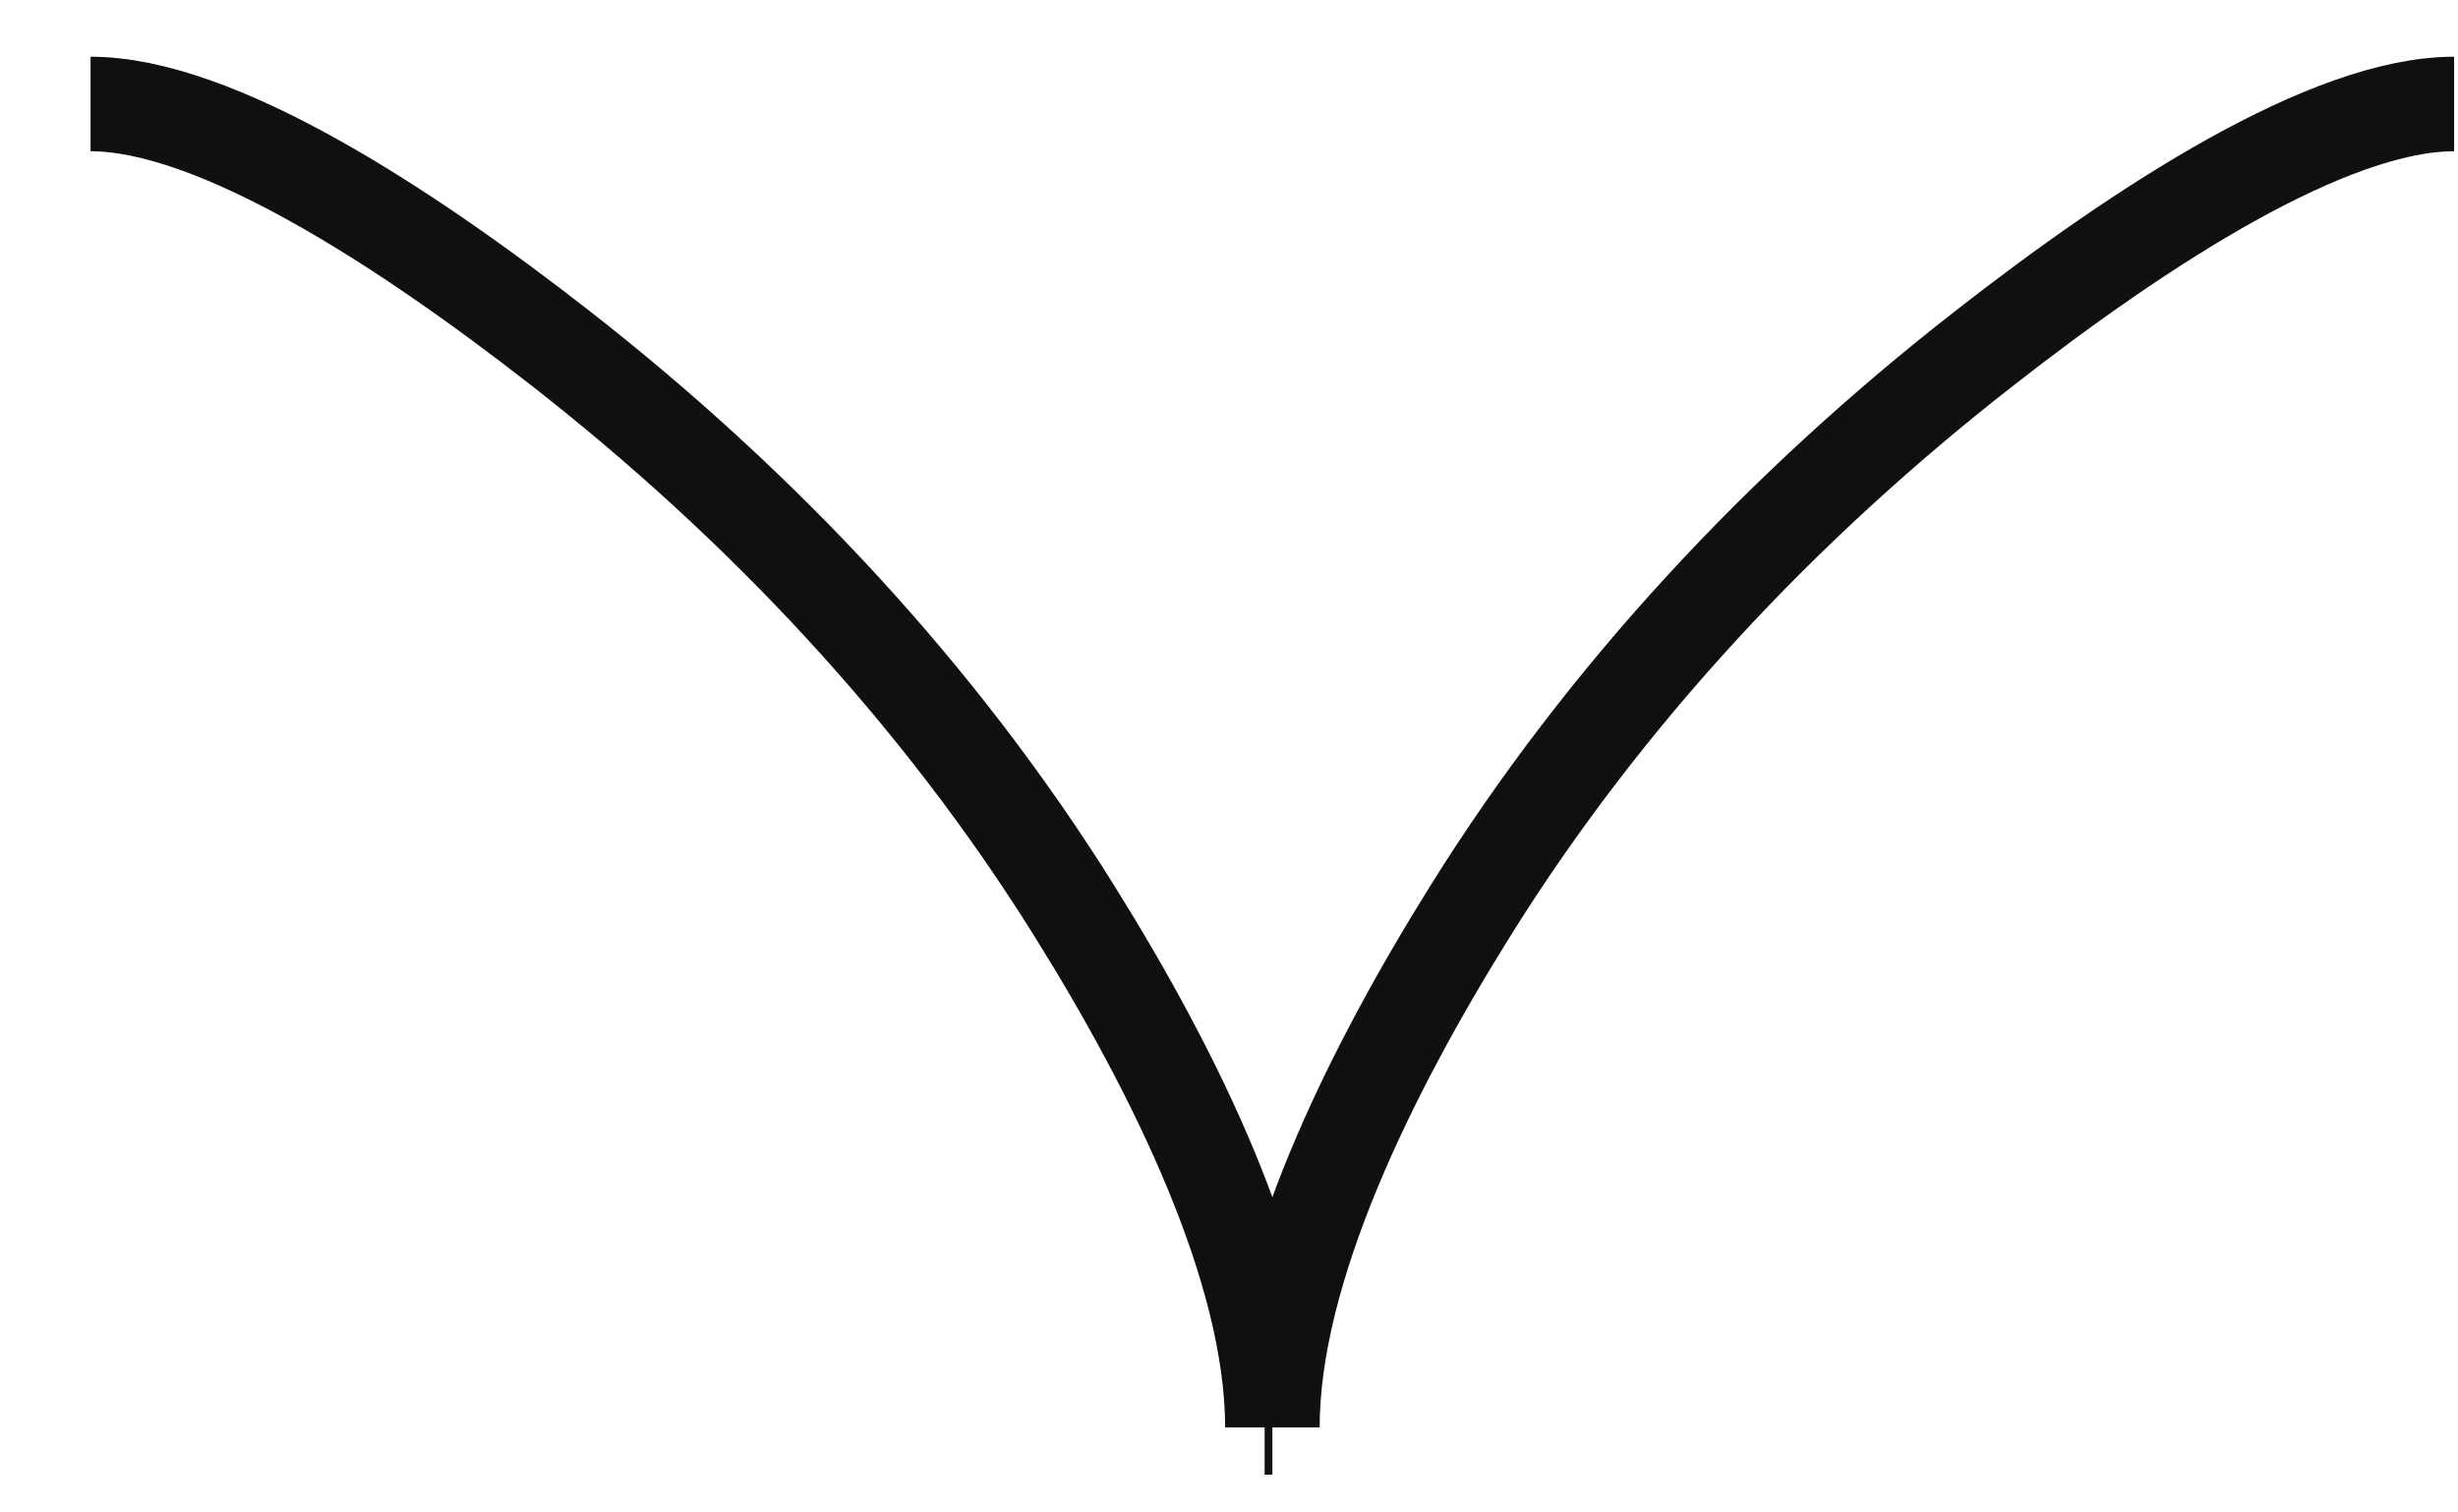 <svg width="26" height="16" viewBox="0 0 26 16" fill="none" xmlns="http://www.w3.org/2000/svg">
<path d="M25.959 1.1C24.634 1.1 22.655 2.383 20.994 3.681C18.851 5.351 16.982 7.346 15.555 9.633C14.485 11.348 13.459 13.427 13.459 15.1M13.459 15.1C13.459 13.427 12.432 11.346 11.362 9.633C9.934 7.346 8.064 5.351 5.925 3.681C4.262 2.383 2.28 1.1 0.958 1.1M13.459 15.1L13.377 15.1" stroke="#101010"/>
</svg>
